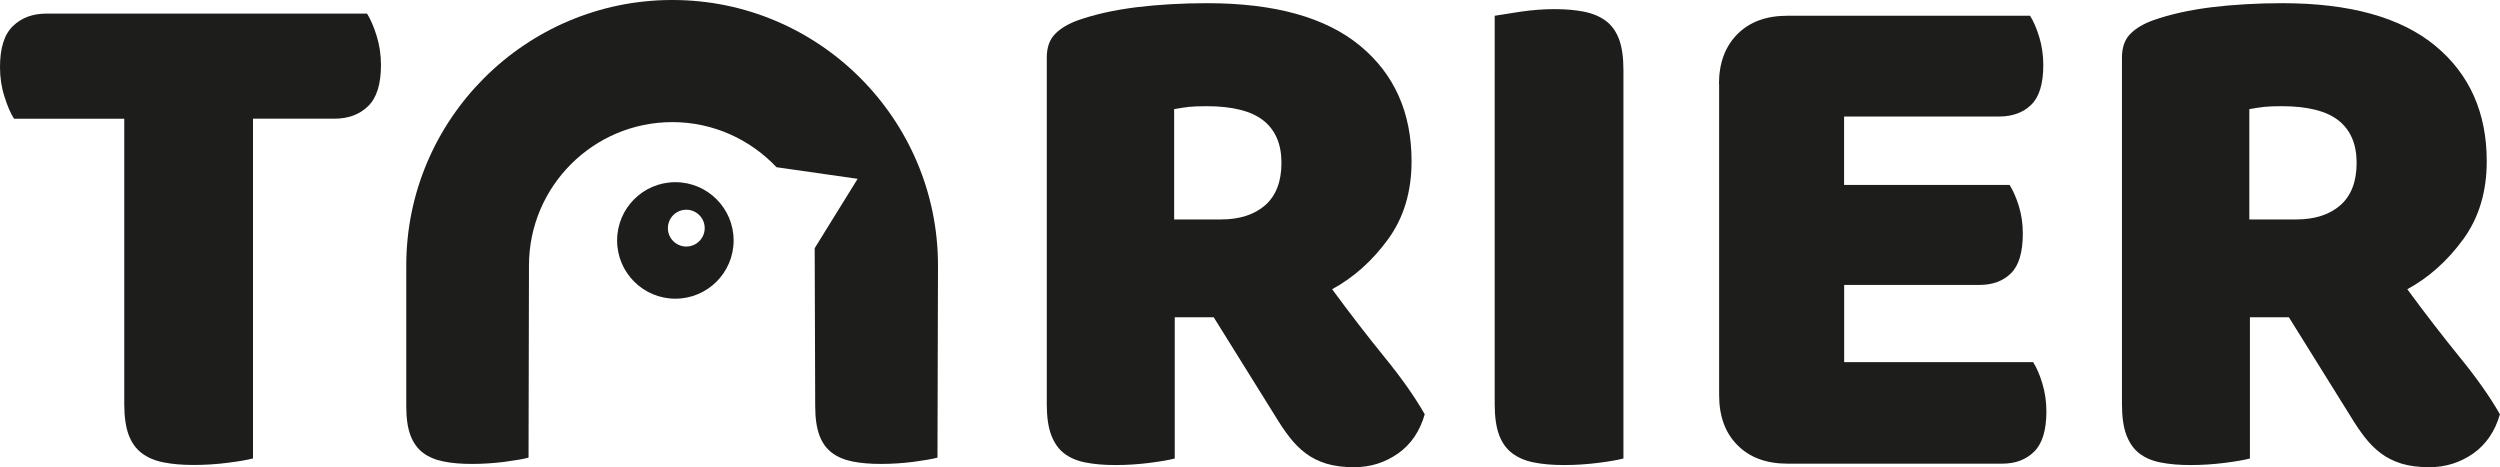 <?xml version="1.0" encoding="UTF-8"?>
<svg id="Calque_1" data-name="Calque 1" xmlns="http://www.w3.org/2000/svg" viewBox="0 0 290.51 54.3">
  <defs>
    <style>
      .cls-1 {
        fill: #1d1d1b;
      }
    </style>
  </defs>
  <g>
    <path class="cls-1" d="M1.63,13.8c-.4-.63-.77-1.48-1.11-2.57C.17,10.15,0,9.01,0,7.81c0-2.23.5-3.82,1.5-4.78,1-.97,2.3-1.45,3.89-1.45h37.26c.4.63.77,1.48,1.11,2.56.34,1.08.51,2.23.51,3.42,0,2.22-.5,3.82-1.5,4.78-1,.97-2.3,1.45-3.89,1.45h-9.48s0,39.48,0,39.48c-.63.17-1.61.34-2.95.51-1.34.17-2.66.25-3.98.25-1.31,0-2.46-.1-3.46-.3-1-.19-1.84-.55-2.52-1.06-.68-.51-1.2-1.22-1.54-2.14s-.51-2.11-.51-3.59V13.8s-12.82,0-12.82,0Z"/>
    <path class="cls-1" d="M136.51,36.87v16.41c-.63.17-1.61.34-2.95.51-1.34.17-2.66.25-3.97.25-1.31,0-2.47-.1-3.46-.3-.99-.19-1.82-.55-2.48-1.06-.66-.51-1.15-1.22-1.5-2.14-.34-.91-.51-2.11-.51-3.59V6.7c0-1.2.33-2.12.98-2.77.65-.66,1.55-1.18,2.69-1.59,1.94-.68,4.19-1.18,6.75-1.5,2.57-.31,5.3-.47,8.21-.47,7.86,0,13.78,1.65,17.78,4.95,3.99,3.3,5.98,7.78,5.98,13.42,0,3.54-.91,6.56-2.73,9.06-1.83,2.51-3.99,4.44-6.5,5.81,2.05,2.79,4.07,5.41,6.06,7.86,2,2.45,3.56,4.67,4.7,6.67-.57,1.99-1.61,3.51-3.12,4.57-1.51,1.05-3.2,1.58-5.08,1.58-1.25,0-2.34-.14-3.25-.42s-1.7-.68-2.39-1.2c-.68-.51-1.31-1.14-1.88-1.88-.57-.74-1.11-1.54-1.62-2.39l-7.18-11.53h-4.53ZM141.9,25.5c2.16,0,3.87-.56,5.13-1.66,1.25-1.11,1.88-2.75,1.88-4.92s-.7-3.8-2.09-4.91c-1.4-1.11-3.6-1.67-6.63-1.67-.85,0-1.54.03-2.04.08-.51.06-1.08.15-1.71.26v12.82s5.47,0,5.47,0Z"/>
    <path class="cls-1" d="M188.64,53.28c-.63.17-1.61.34-2.95.51-1.34.17-2.66.25-3.97.25s-2.47-.1-3.46-.3c-1-.19-1.84-.55-2.52-1.06-.68-.51-1.2-1.22-1.54-2.14-.34-.91-.51-2.11-.51-3.59V1.83c.63-.11,1.63-.26,3-.47,1.36-.2,2.68-.3,3.93-.3,1.31,0,2.46.1,3.46.3,1,.2,1.84.56,2.52,1.06.68.51,1.2,1.23,1.54,2.14.34.91.51,2.11.51,3.59v45.12Z"/>
    <path class="cls-1" d="M199.75,9.78c0-2.45.72-4.38,2.14-5.81,1.42-1.43,3.36-2.14,5.81-2.14h28.2c.4.63.76,1.45,1.07,2.48.31,1.02.47,2.11.47,3.25,0,2.16-.47,3.7-1.4,4.61s-2.18,1.37-3.72,1.37h-18.03s0,7.95,0,7.95h19.23c.4.63.76,1.44,1.07,2.43.31.99.47,2.07.47,3.21,0,2.16-.45,3.7-1.36,4.61-.91.91-2.14,1.37-3.68,1.37h-15.72s0,8.97,0,8.97h21.96c.4.63.76,1.45,1.07,2.48.31,1.03.47,2.11.47,3.25,0,2.17-.47,3.72-1.41,4.66-.94.94-2.18,1.41-3.72,1.41h-24.95c-2.45,0-4.39-.71-5.81-2.14-1.43-1.43-2.14-3.37-2.14-5.81V9.78Z"/>
    <path class="cls-1" d="M261.45,36.87v16.41c-.63.17-1.61.34-2.95.51-1.34.17-2.66.25-3.97.25s-2.47-.1-3.46-.3c-.99-.19-1.82-.55-2.48-1.06-.66-.51-1.15-1.22-1.5-2.14-.34-.91-.51-2.11-.51-3.59V6.7c0-1.2.33-2.12.98-2.77.65-.66,1.55-1.18,2.69-1.59,1.94-.68,4.19-1.18,6.75-1.5,2.57-.31,5.3-.47,8.21-.47,7.86,0,13.78,1.65,17.78,4.95,3.99,3.3,5.98,7.78,5.98,13.42,0,3.54-.91,6.56-2.73,9.06-1.83,2.51-3.99,4.44-6.5,5.81,2.05,2.79,4.07,5.41,6.06,7.86,2,2.45,3.56,4.67,4.7,6.67-.57,1.99-1.61,3.51-3.12,4.57-1.51,1.05-3.2,1.58-5.08,1.58-1.25,0-2.34-.14-3.25-.42-.91-.29-1.7-.68-2.39-1.2-.68-.51-1.31-1.14-1.88-1.88-.57-.74-1.11-1.54-1.62-2.39l-7.18-11.53h-4.53ZM266.84,25.5c2.16,0,3.87-.56,5.13-1.66,1.25-1.11,1.88-2.75,1.88-4.92,0-2.16-.7-3.8-2.09-4.91-1.4-1.11-3.6-1.67-6.63-1.67-.85,0-1.54.03-2.04.08-.51.06-1.08.15-1.71.26v12.82s5.47,0,5.47,0Z"/>
  </g>
  <path class="cls-1" d="M78.11,0c-17.01,0-30.9,13.84-30.9,30.85v16.34c0,1.41.16,2.54.49,3.4.32.86.81,1.54,1.46,2.03.65.49,1.45.82,2.4,1.01.94.19,2.04.28,3.29.28s2.49-.08,3.77-.24c1.27-.17,2.2-.33,2.8-.49l.05-22.33c0-9.19,7.48-16.66,16.66-16.66,4.76,0,9.06,2.02,12.1,5.24l9.43,1.35-4.99,8.06c0,2.18.06,18.35.06,18.35,0,1.41.17,2.54.49,3.4.32.86.81,1.54,1.46,2.03.65.49,1.45.82,2.4,1.01.94.19,2.04.28,3.29.28s2.49-.08,3.77-.24c1.27-.17,2.2-.33,2.8-.49l.06-22.33c0-17.01-13.84-30.85-30.85-30.85Z"/>
  <path class="cls-1" d="M78.48,21.17c-3.74,0-6.77,3.03-6.77,6.77,0,3.74,3.03,6.77,6.77,6.77,3.74,0,6.77-3.03,6.77-6.77,0-3.74-3.03-6.77-6.77-6.77ZM79.75,28.65c-1.18,0-2.14-.96-2.14-2.14,0-1.18.96-2.14,2.14-2.14s2.14.96,2.14,2.14c0,1.18-.96,2.14-2.14,2.14Z"/>
</svg>